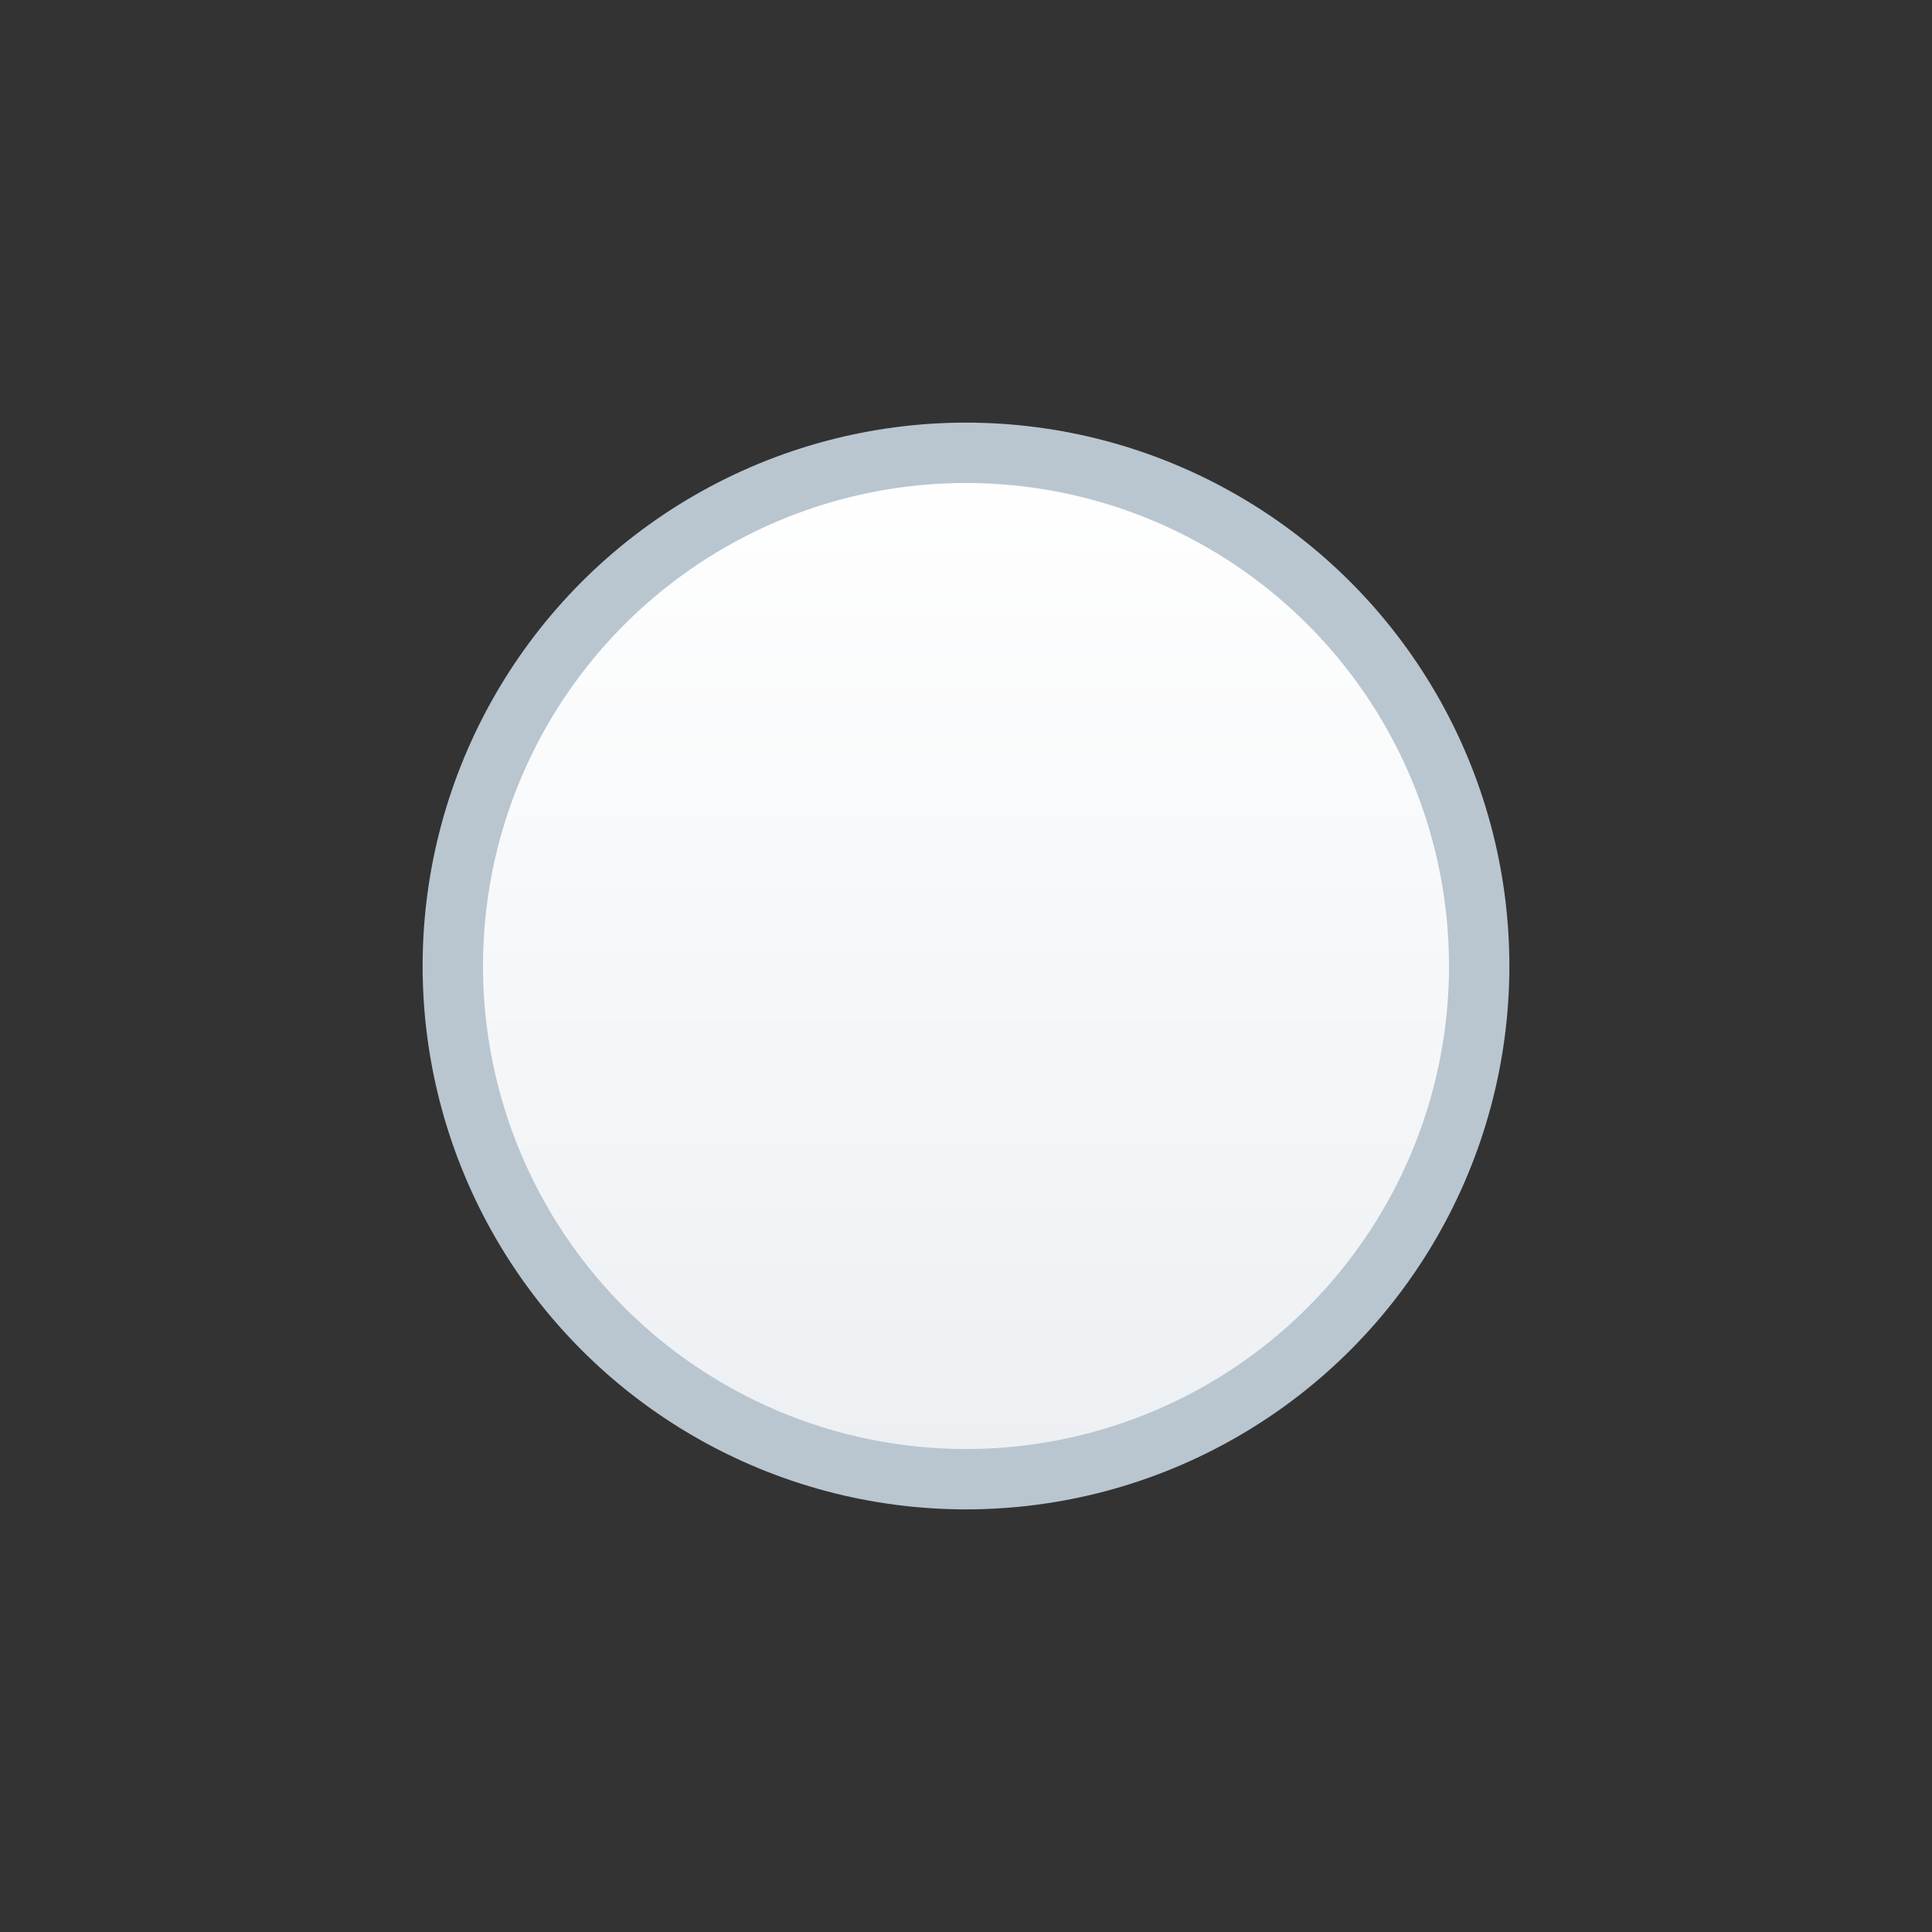 <?xml version="1.0" encoding="UTF-8"?>
<svg width="32px" height="32px" viewBox="0 0 32 32" version="1.1" xmlns="http://www.w3.org/2000/svg" xmlns:xlink="http://www.w3.org/1999/xlink">
    <rect x="0" y="0" width="32" height="32" fill="#333333" stroke="none"/>
    <title>E4FD146E-BA29-4AE0-8E99-AB259F2A5420@1.00x</title>
    <defs>
        <linearGradient x1="50%" y1="99.264%" x2="50%" y2="0%" id="linearGradient-1">
            <stop stop-color="#EDF0F3" offset="1.75%"></stop>
            <stop stop-color="#FFFFFF" offset="100%"></stop>
        </linearGradient>
    </defs>
    <g id="0---Registration-flow" stroke="none" stroke-width="1" fill="none" fill-rule="evenodd">
        <g id="assets" transform="translate(-309, -121)" fill="url(#linearGradient-1)" fill-rule="nonzero" stroke="#B9C6D0">
            <g id="icon-checkbox-off:def" transform="translate(309, 121)">
                <g id="2.-Icons/-Checkbox/-radio">
                    <circle id="bg" cx="16" cy="16" r="8.5"></circle>
                </g>
            </g>
        </g>
    </g>
</svg>